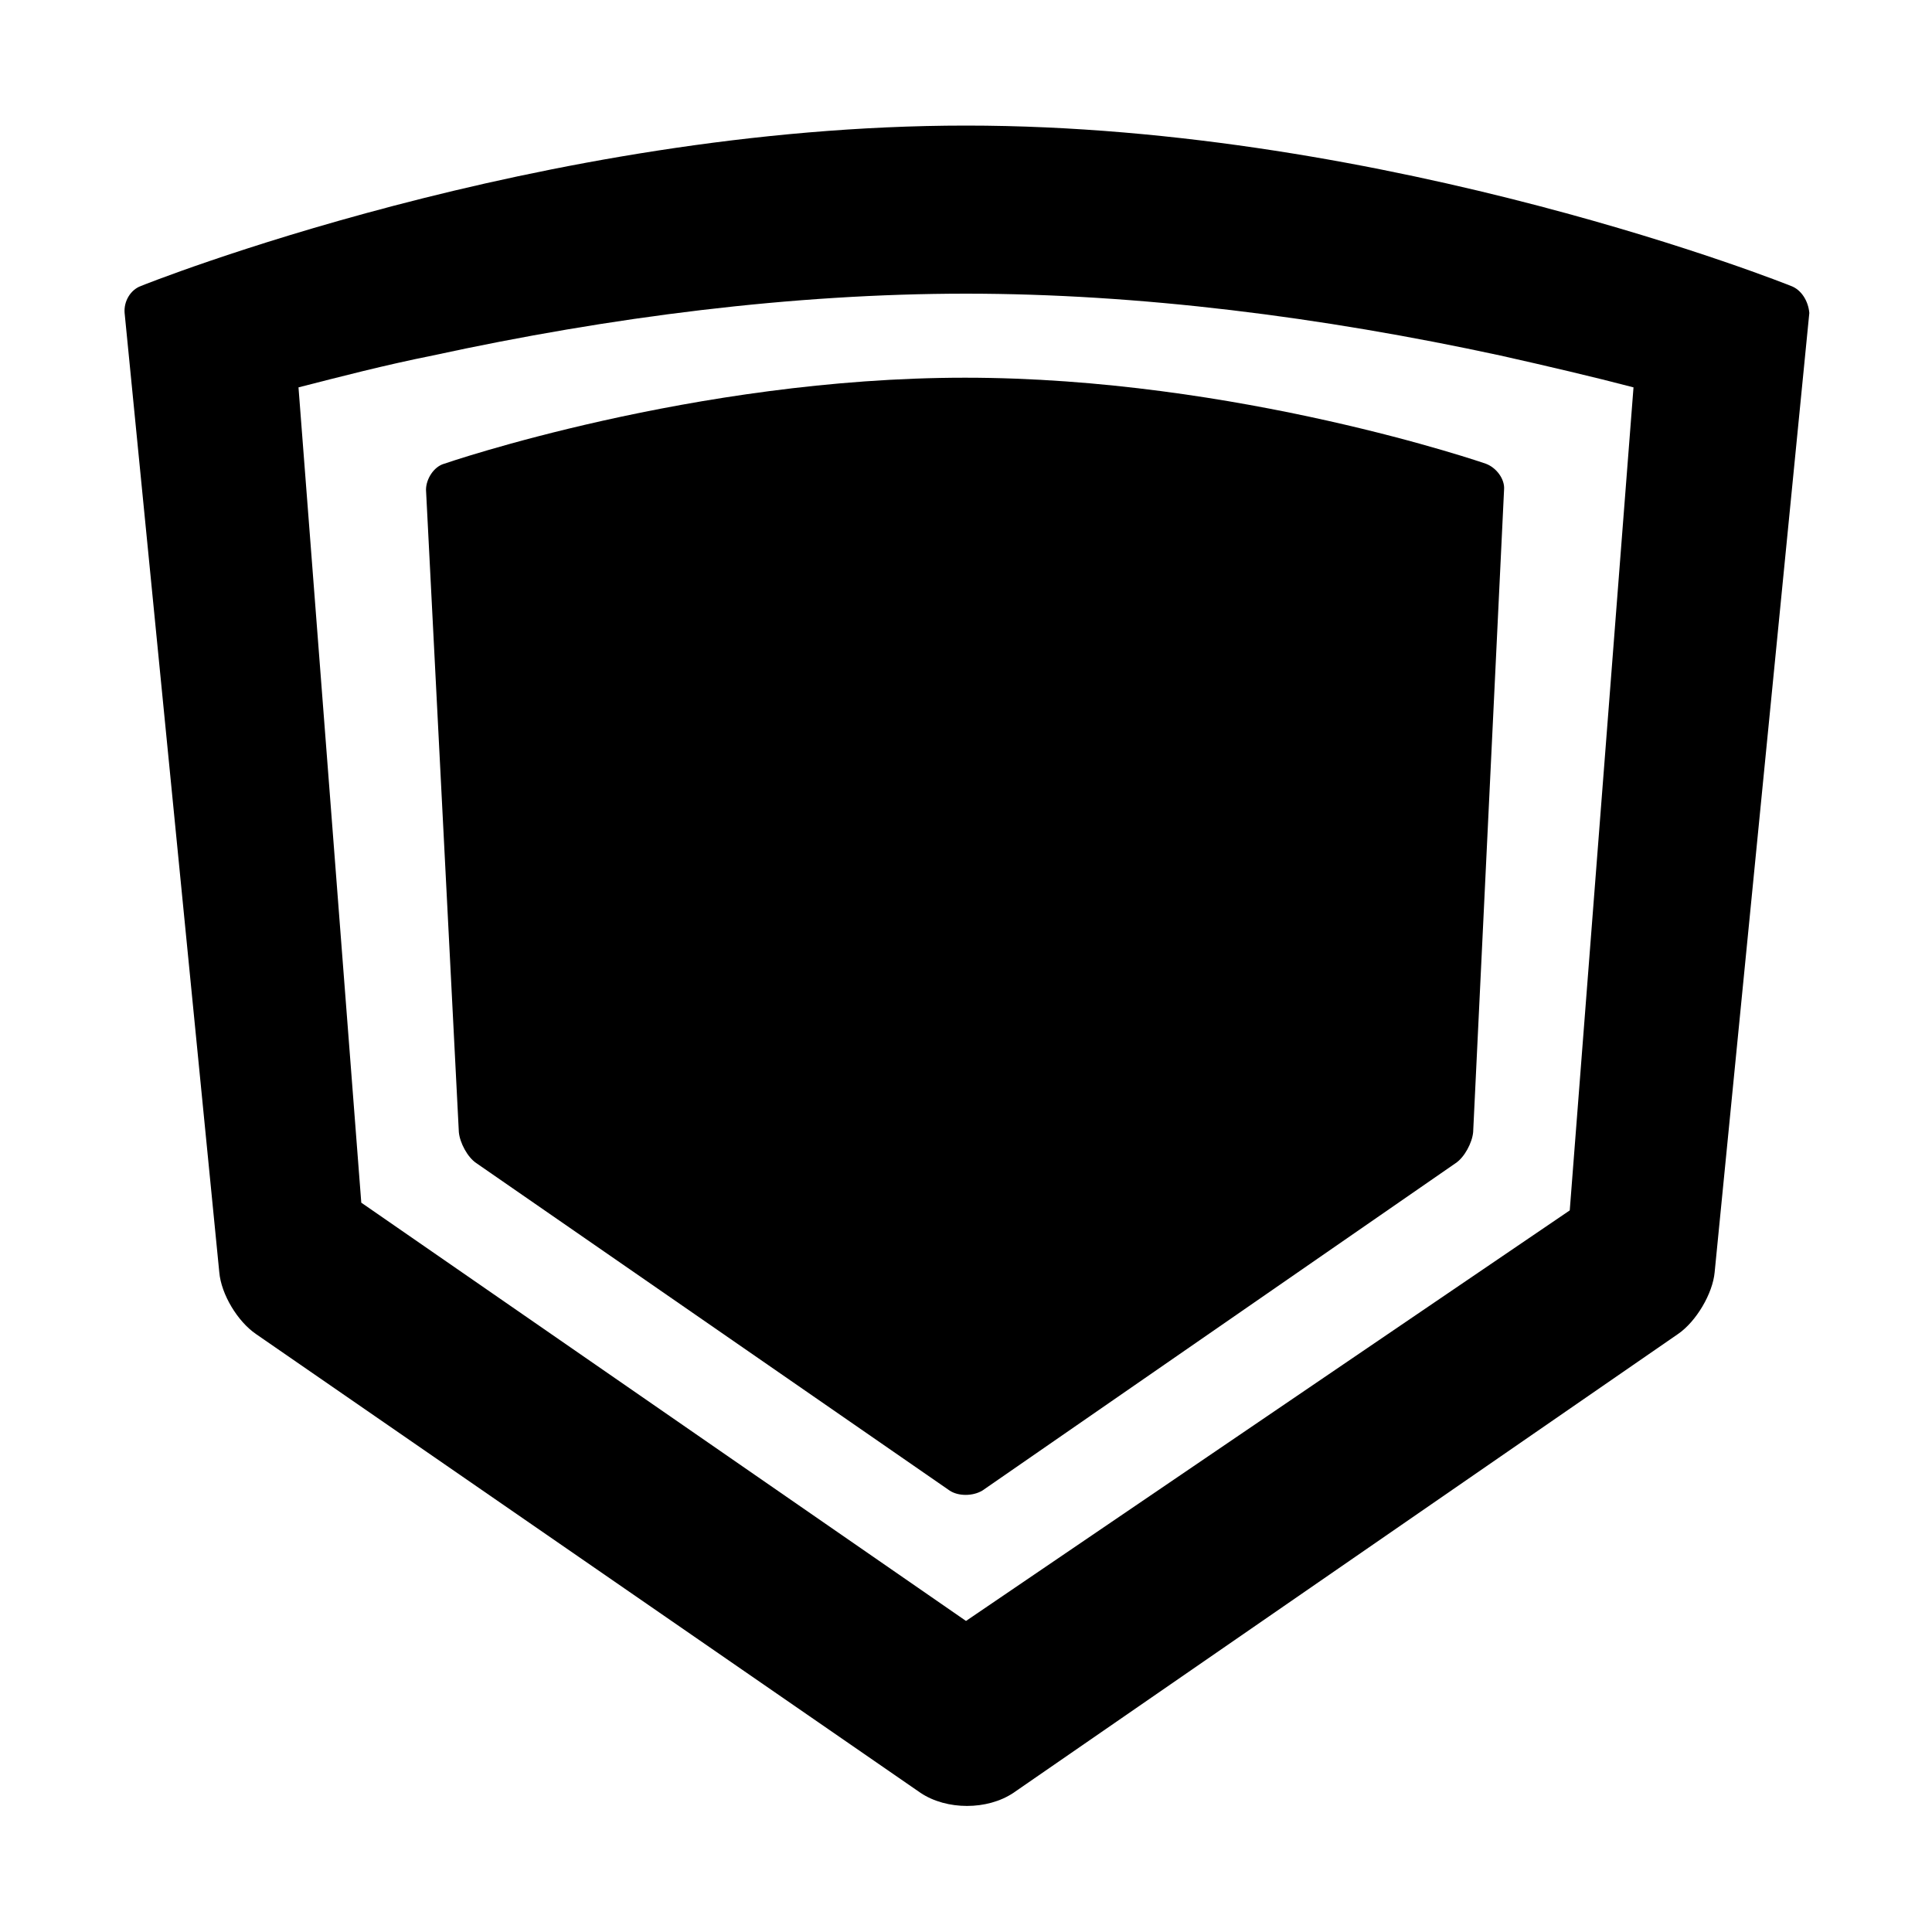 <svg
t="1696842565539"
viewBox="0 0 1024 1024"
version="1.1"
xmlns="http://www.w3.org/2000/svg"
p-id="6778"
width="24"
height="24"
>
<path
  d="M243.2 600.064c0.512 5.632 4.608 13.312 9.216 16.384l250.88 173.568c4.608 3.072 12.288 3.072 17.408 0l250.88-173.568c4.608-3.072 8.704-10.752 9.216-16.384l16.384-340.48c0.512-5.632-4.096-11.776-9.728-13.824 0 0-131.584-45.568-275.968-45.568C367.616 200.192 235.52 245.76 235.52 245.76c-5.632 1.536-9.728 8.192-9.728 13.824l17.408 340.48z"
  p-id="6779"
  fill="currentColor"
></path>
<path
  d="M949.248 151.552S737.792 66.56 512 66.56 74.752 151.552 74.752 151.552c-5.632 2.048-9.216 8.192-8.704 14.336l50.176 508.416c1.024 11.776 9.728 26.112 19.456 32.768l352.256 243.2c13.824 9.216 35.328 9.216 49.152 0l352.256-243.2c9.728-6.656 18.432-21.504 19.456-32.768l50.176-508.416c-0.512-6.144-4.096-12.288-9.728-14.336z m-437.248 4.096c91.648 0 188.416 12.288 283.136 32.768 25.088 5.632 49.152 11.264 70.656 16.896l-33.792 436.224-320 217.6-320.512-221.696-33.28-432.128c22.016-5.632 45.568-11.776 71.168-16.896 94.208-20.48 190.976-32.768 282.624-32.768z"
  p-id="6780"
  fill="currentColor"
></path>
</svg>